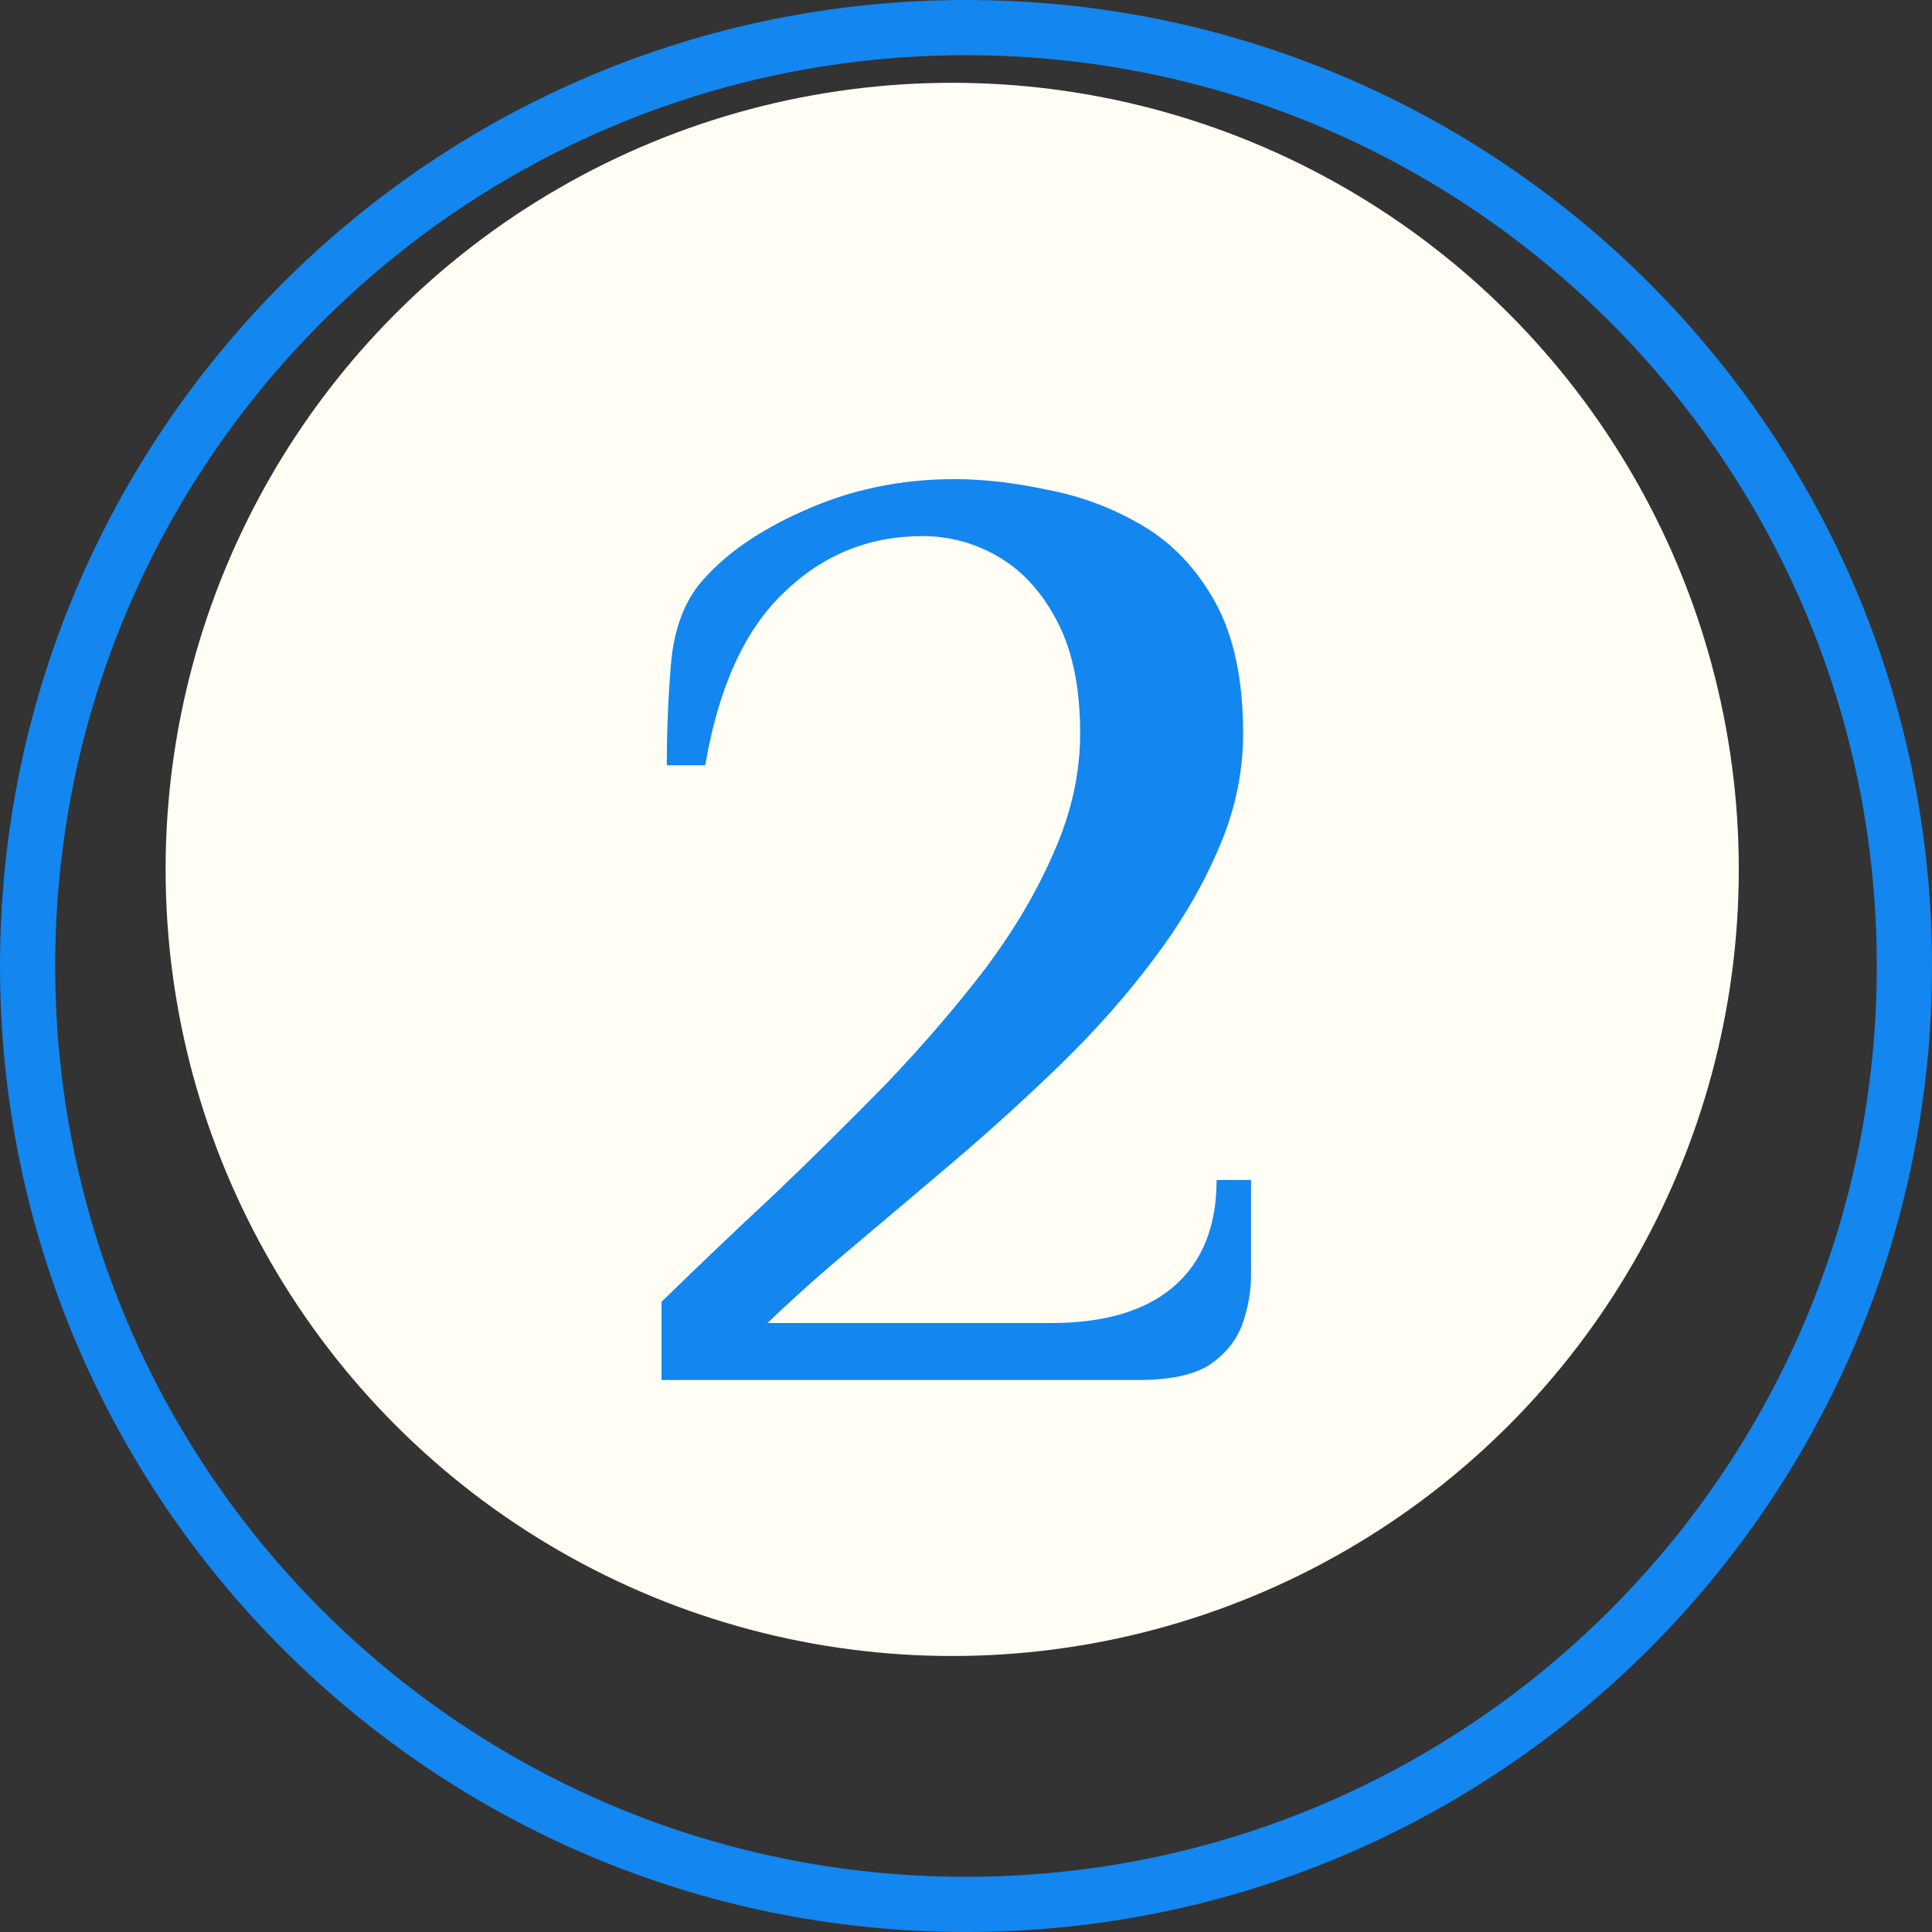<?xml version="1.0" encoding="UTF-8"?> <svg xmlns="http://www.w3.org/2000/svg" width="70" height="70" viewBox="0 0 70 70" fill="none"><rect x="0" y="0" width="70" height="70" fill="#333333" stroke="none"/> <circle cx="34.5" cy="31.5" r="28.5" fill="#FFFDF4"></circle> <path fill-rule="evenodd" clip-rule="evenodd" d="M68 35C68 53.225 53.225 68 35 68C16.775 68 2 53.225 2 35C2 16.775 16.775 2 35 2C53.225 2 68 16.775 68 35ZM70 35C70 54.33 54.33 70 35 70C15.67 70 0 54.33 0 35C0 15.67 15.67 0 35 0C54.33 0 70 15.67 70 35ZM23.968 47.168V50H41.248C42.368 50 43.216 49.824 43.792 49.472C44.368 49.088 44.768 48.608 44.992 48.032C45.216 47.424 45.328 46.8 45.328 46.16V42.752H44.08C44.08 44.448 43.552 45.744 42.496 46.64C41.472 47.504 40 47.936 38.08 47.936H27.808C28.704 47.072 29.744 46.144 30.928 45.152C32.144 44.128 33.392 43.072 34.672 41.984C35.984 40.864 37.248 39.712 38.464 38.528C39.712 37.312 40.816 36.064 41.776 34.784C42.768 33.472 43.552 32.144 44.128 30.8C44.736 29.424 45.04 28.016 45.04 26.576C45.04 24.624 44.704 23.04 44.032 21.824C43.36 20.608 42.48 19.68 41.392 19.04C40.304 18.4 39.152 17.968 37.936 17.744C36.752 17.488 35.632 17.36 34.576 17.36C32.624 17.36 30.8 17.744 29.104 18.512C27.44 19.248 26.176 20.144 25.312 21.2C24.736 21.936 24.4 22.912 24.304 24.128C24.208 25.312 24.16 26.512 24.16 27.728H25.552C26.032 24.912 26.976 22.832 28.384 21.488C29.792 20.112 31.472 19.424 33.424 19.424C34.416 19.424 35.344 19.68 36.208 20.192C37.072 20.704 37.776 21.488 38.32 22.544C38.864 23.6 39.136 24.944 39.136 26.576C39.136 28.016 38.816 29.456 38.176 30.896C37.568 32.304 36.736 33.712 35.68 35.12C34.624 36.496 33.44 37.872 32.128 39.248C30.816 40.592 29.456 41.936 28.048 43.28C26.64 44.592 25.28 45.888 23.968 47.168Z" fill="#1386EF"></path> </svg> 